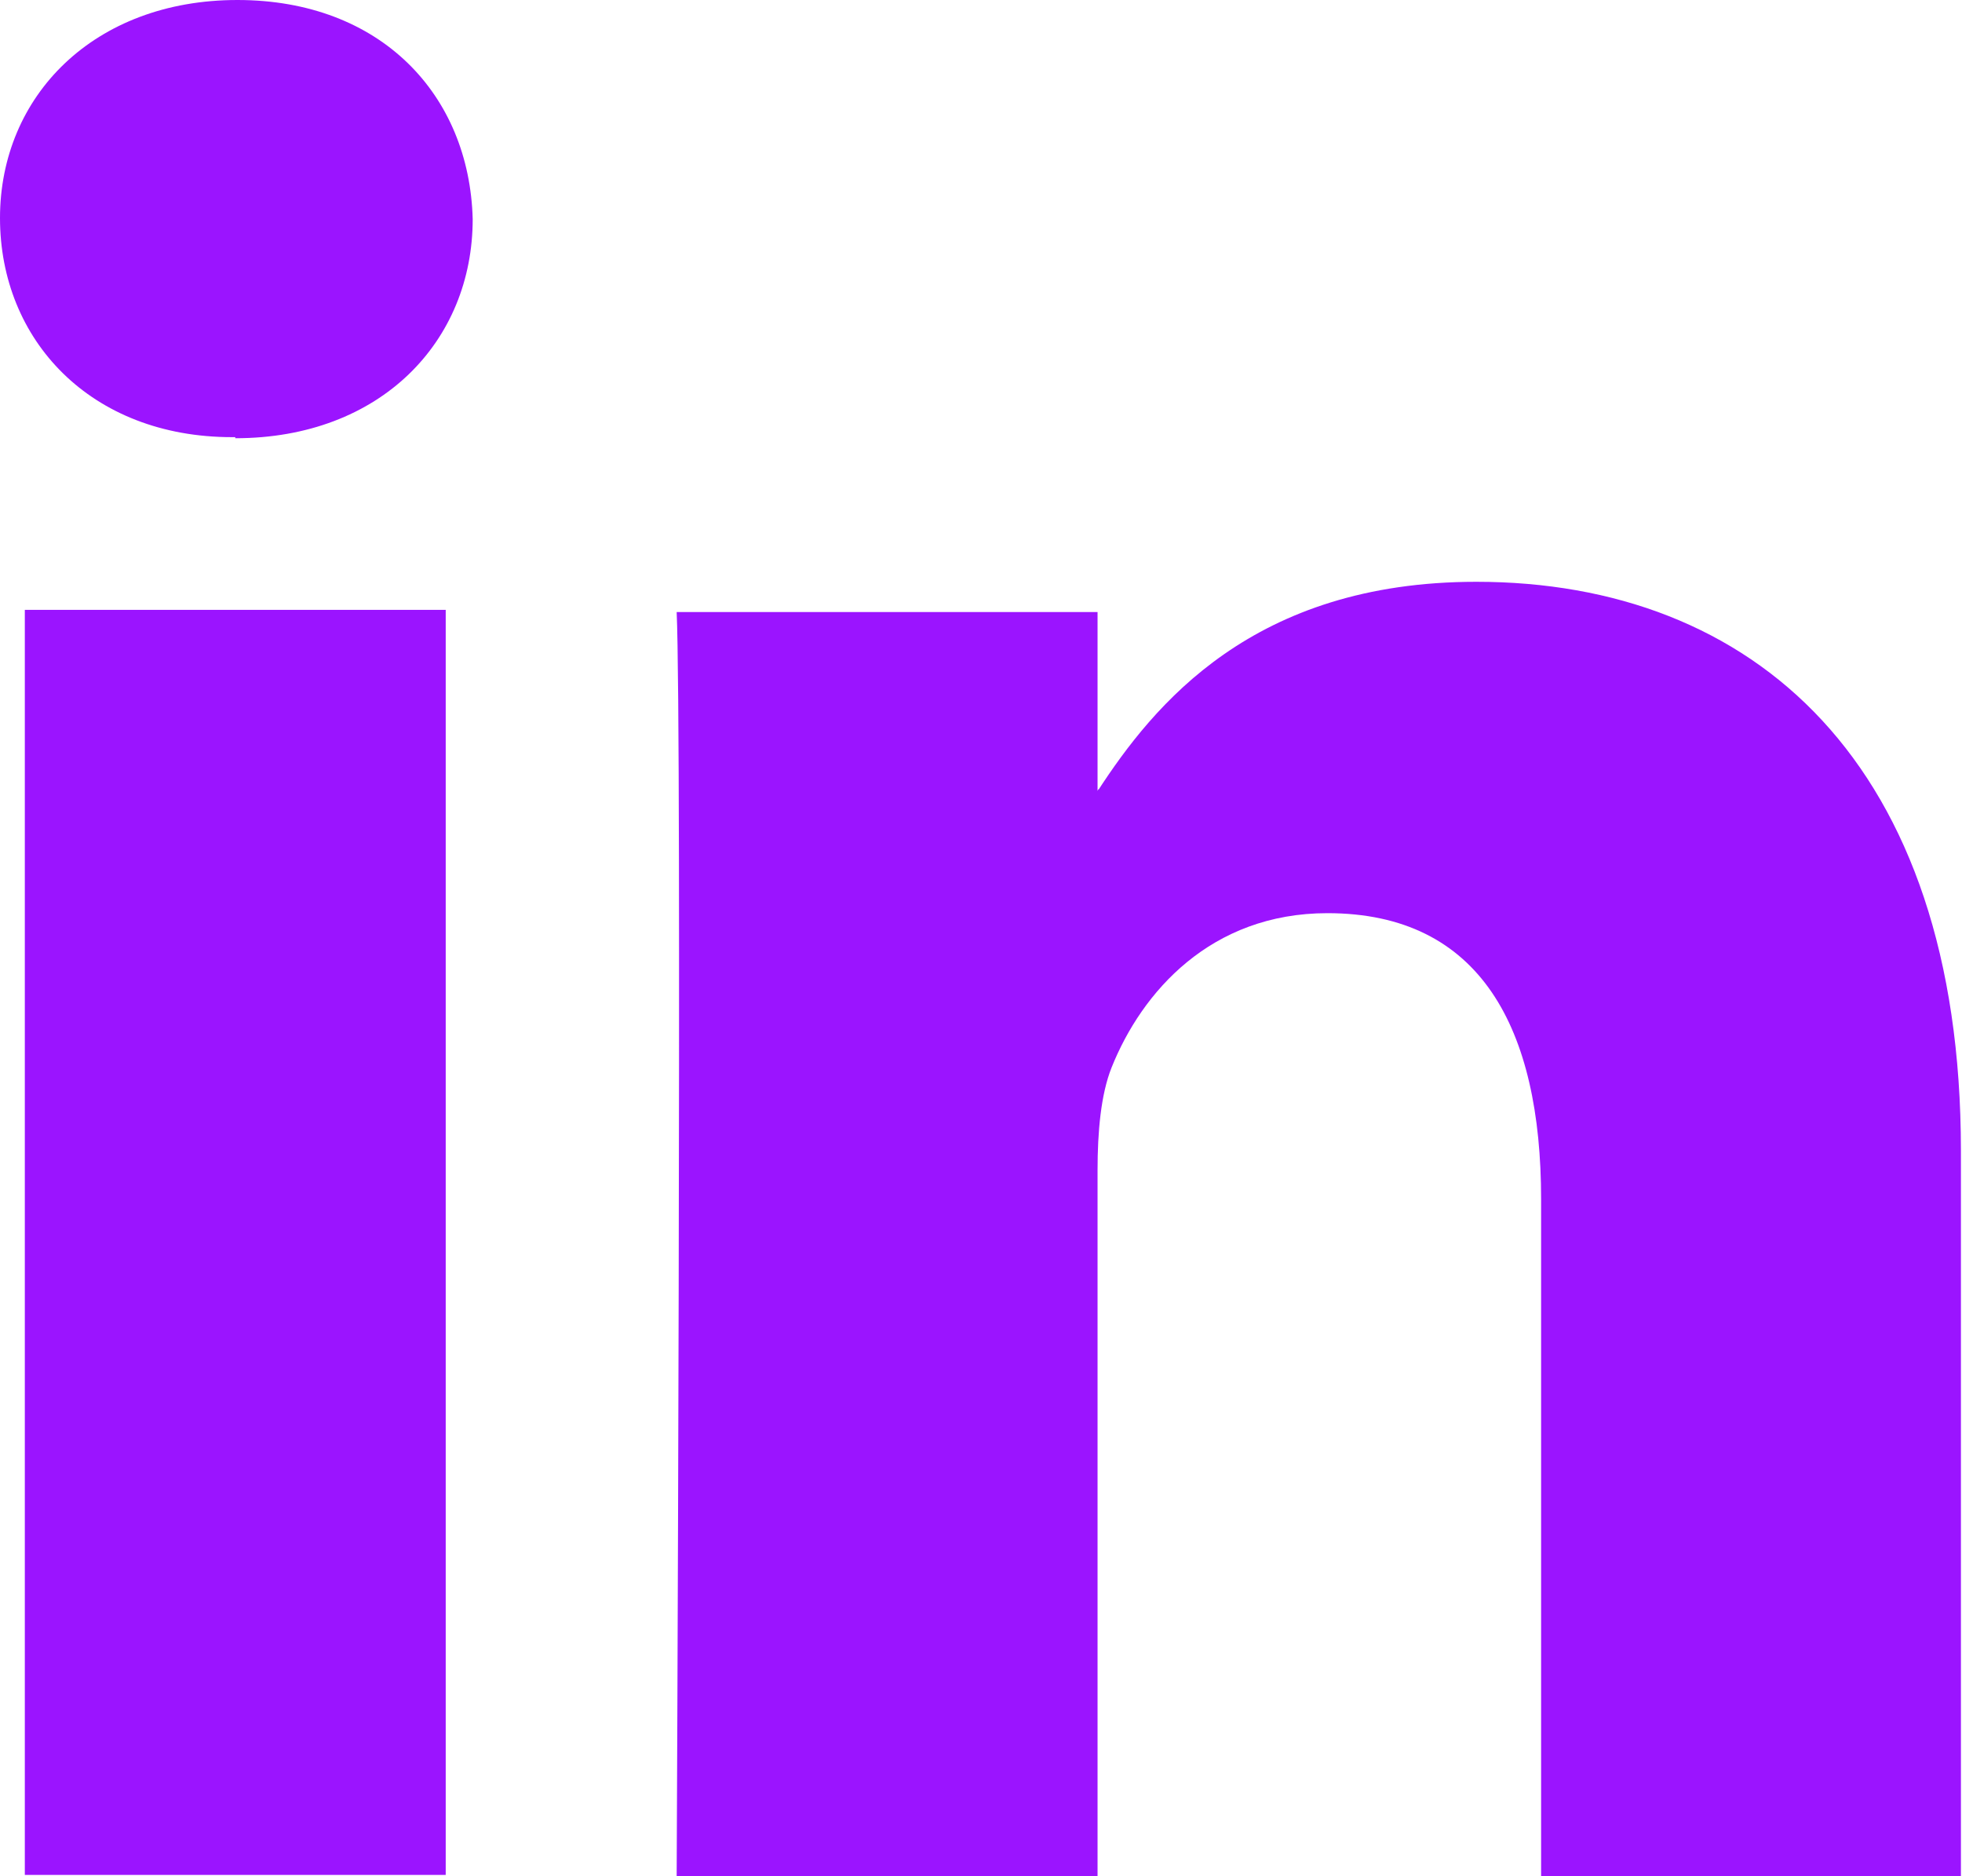 <?xml version="1.0" encoding="UTF-8"?><svg id="Layer_2" xmlns="http://www.w3.org/2000/svg" viewBox="0 0 18.18 17.38"><defs><style>.cls-1{fill:#9b14ff;stroke-width:0px;}</style></defs><g id="Footer"><path class="cls-1" d="M10.18,7.35v-.04s-.02.03-.03.04h.03Z"/><rect class="cls-1" x=".23" y="5.65" width="3.9" height="11.72"/><path class="cls-1" d="M2.18,4.05h-.03c-1.31,0-2.15-.9-2.15-2.03S.87,0,2.2,0s2.15.88,2.18,2.03c0,1.13-.85,2.03-2.2,2.03Z"/><path class="cls-1" d="M18.18,17.38h-3.9v-6.27c0-1.58-.56-2.65-1.98-2.65-1.08,0-1.72.73-2,1.43-.1.25-.13.6-.13.95v6.55h-3.9s.05-10.62,0-11.72h3.9v1.66c.52-.8,1.44-1.94,3.51-1.94,2.56,0,4.49,1.67,4.49,5.27v6.72Z"/></g></svg>